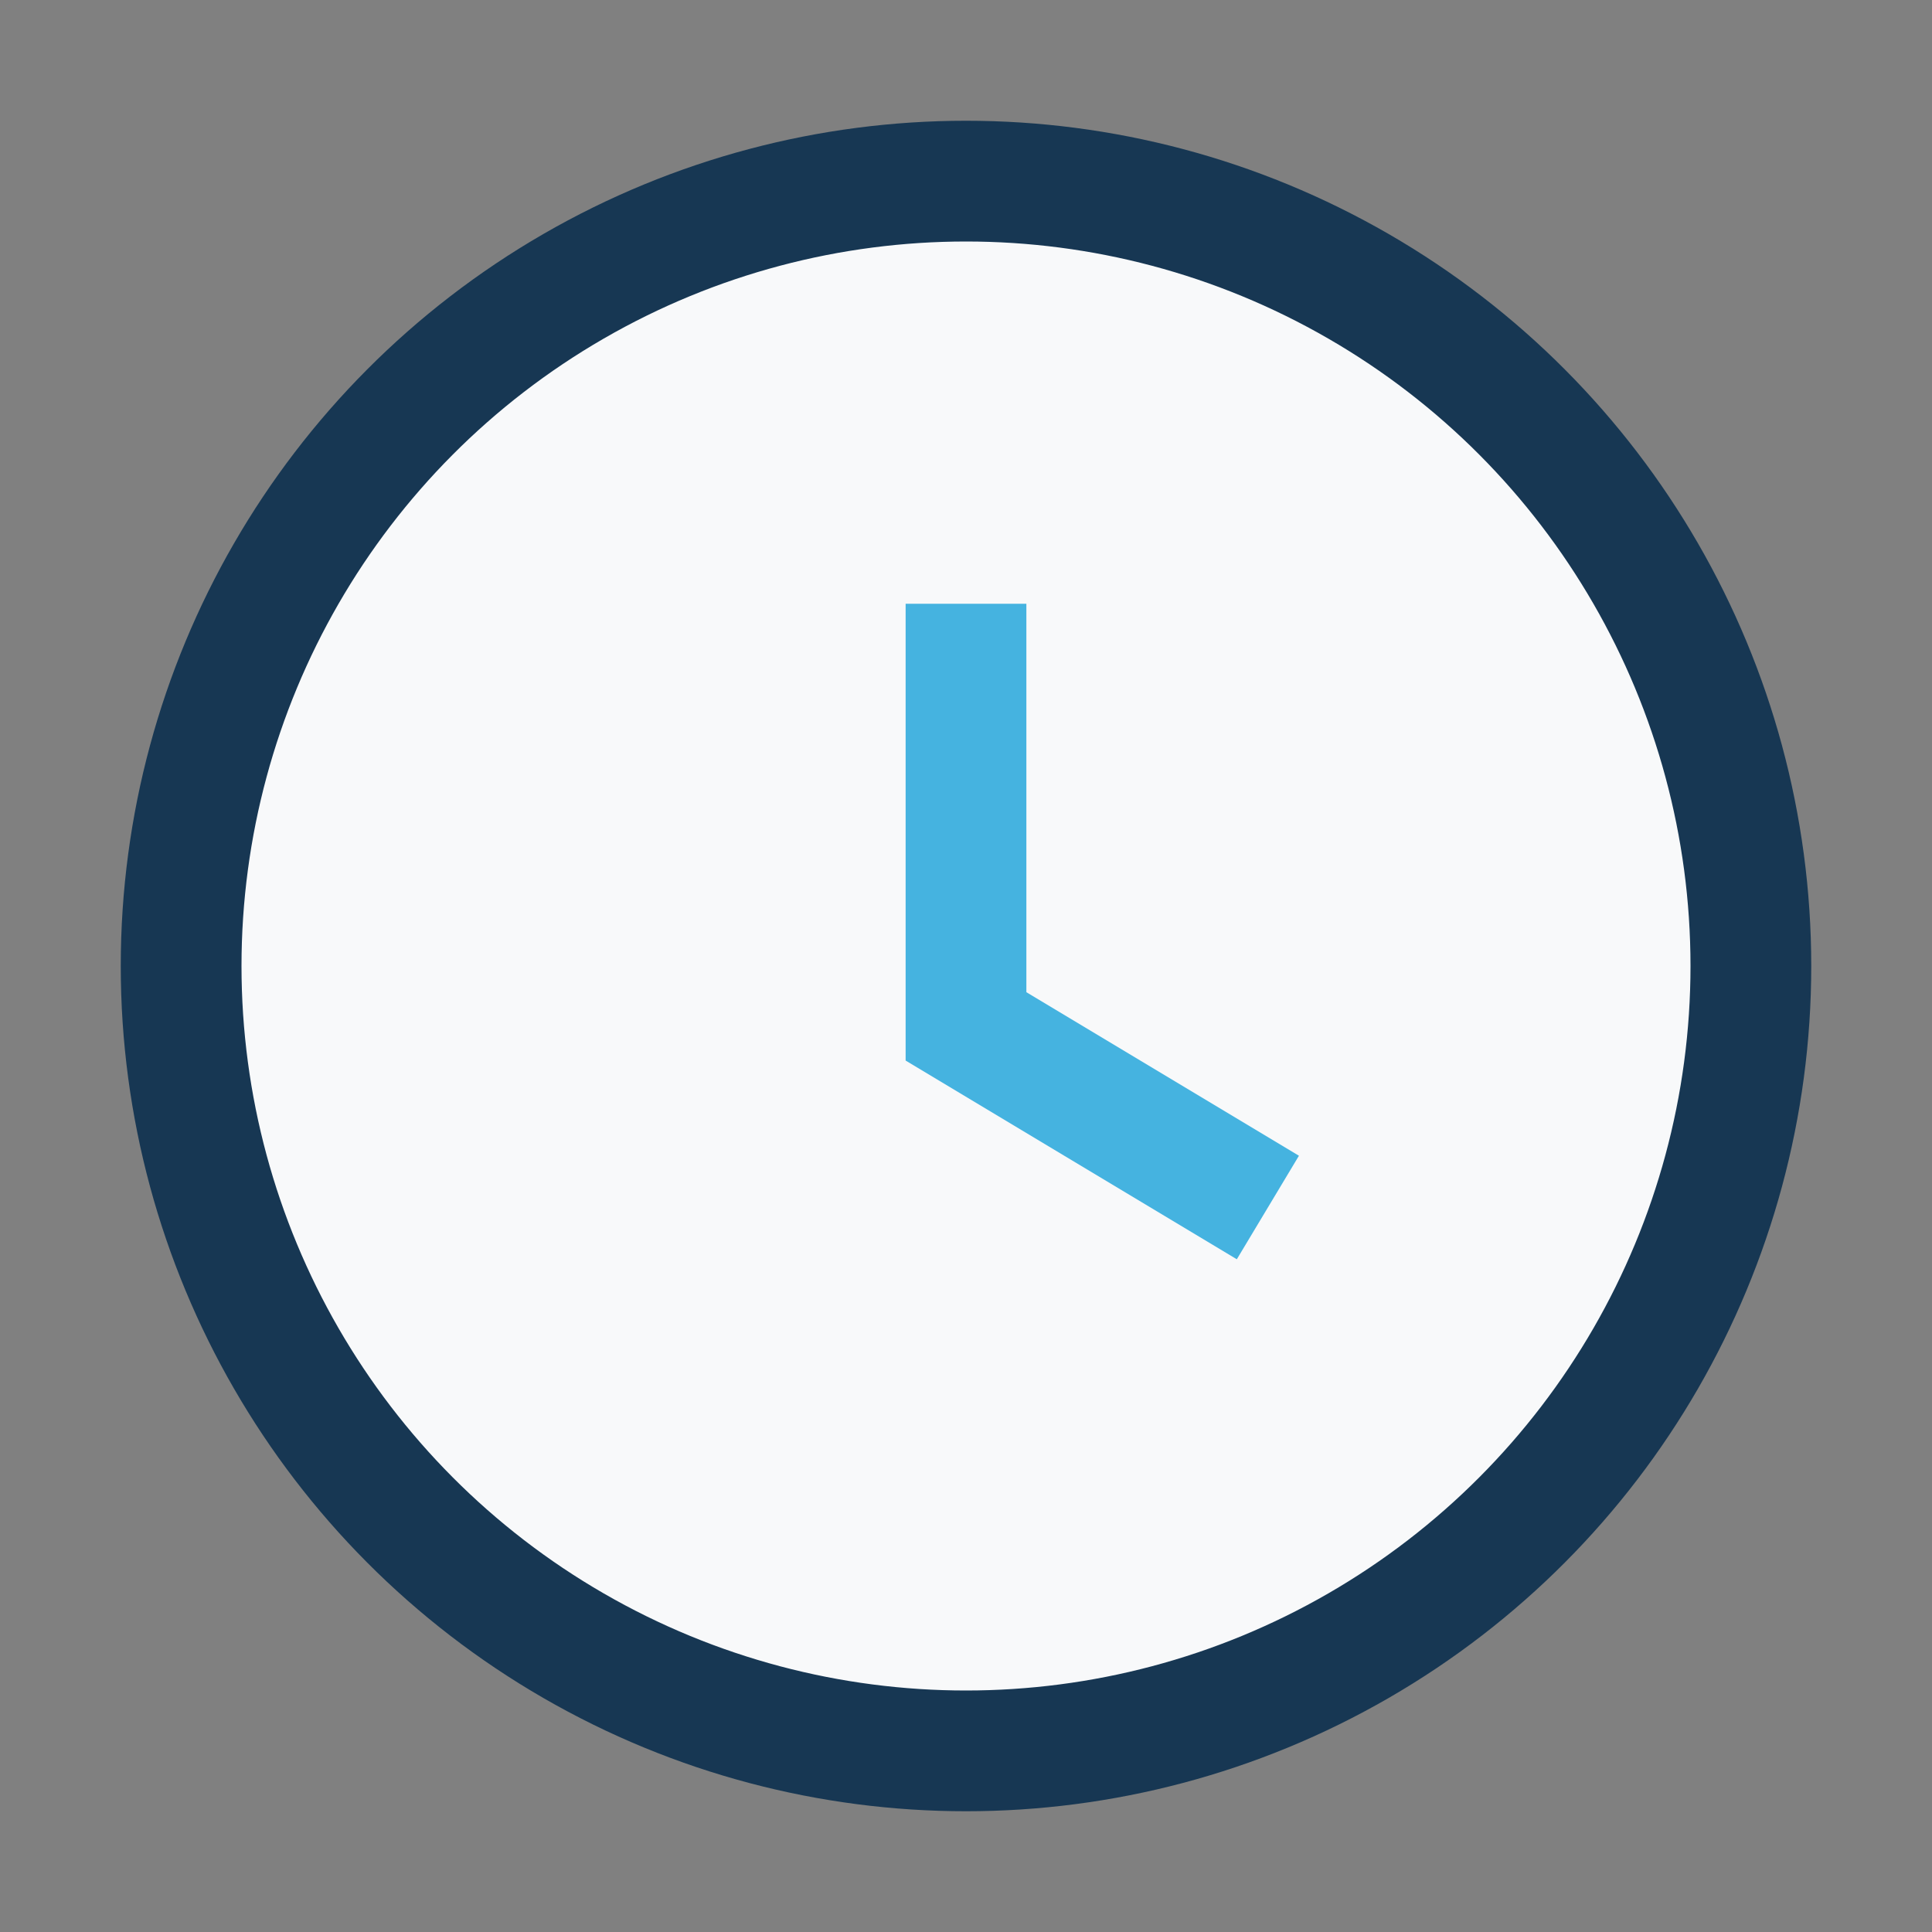 <?xml version="1.0" encoding="UTF-8"?>
<svg xmlns="http://www.w3.org/2000/svg" viewBox="0 0 32 32" width="32" height="32"><rect x="0" y="0" width="32" height="32" fill="#808080" stroke="none"/><circle cx="16" cy="16" r="13" fill="#f8f9fa" stroke="#173753" stroke-width="2"/><path d="M16 10v7l5 3" stroke="#45b3e0" stroke-width="2" fill="none"/></svg>